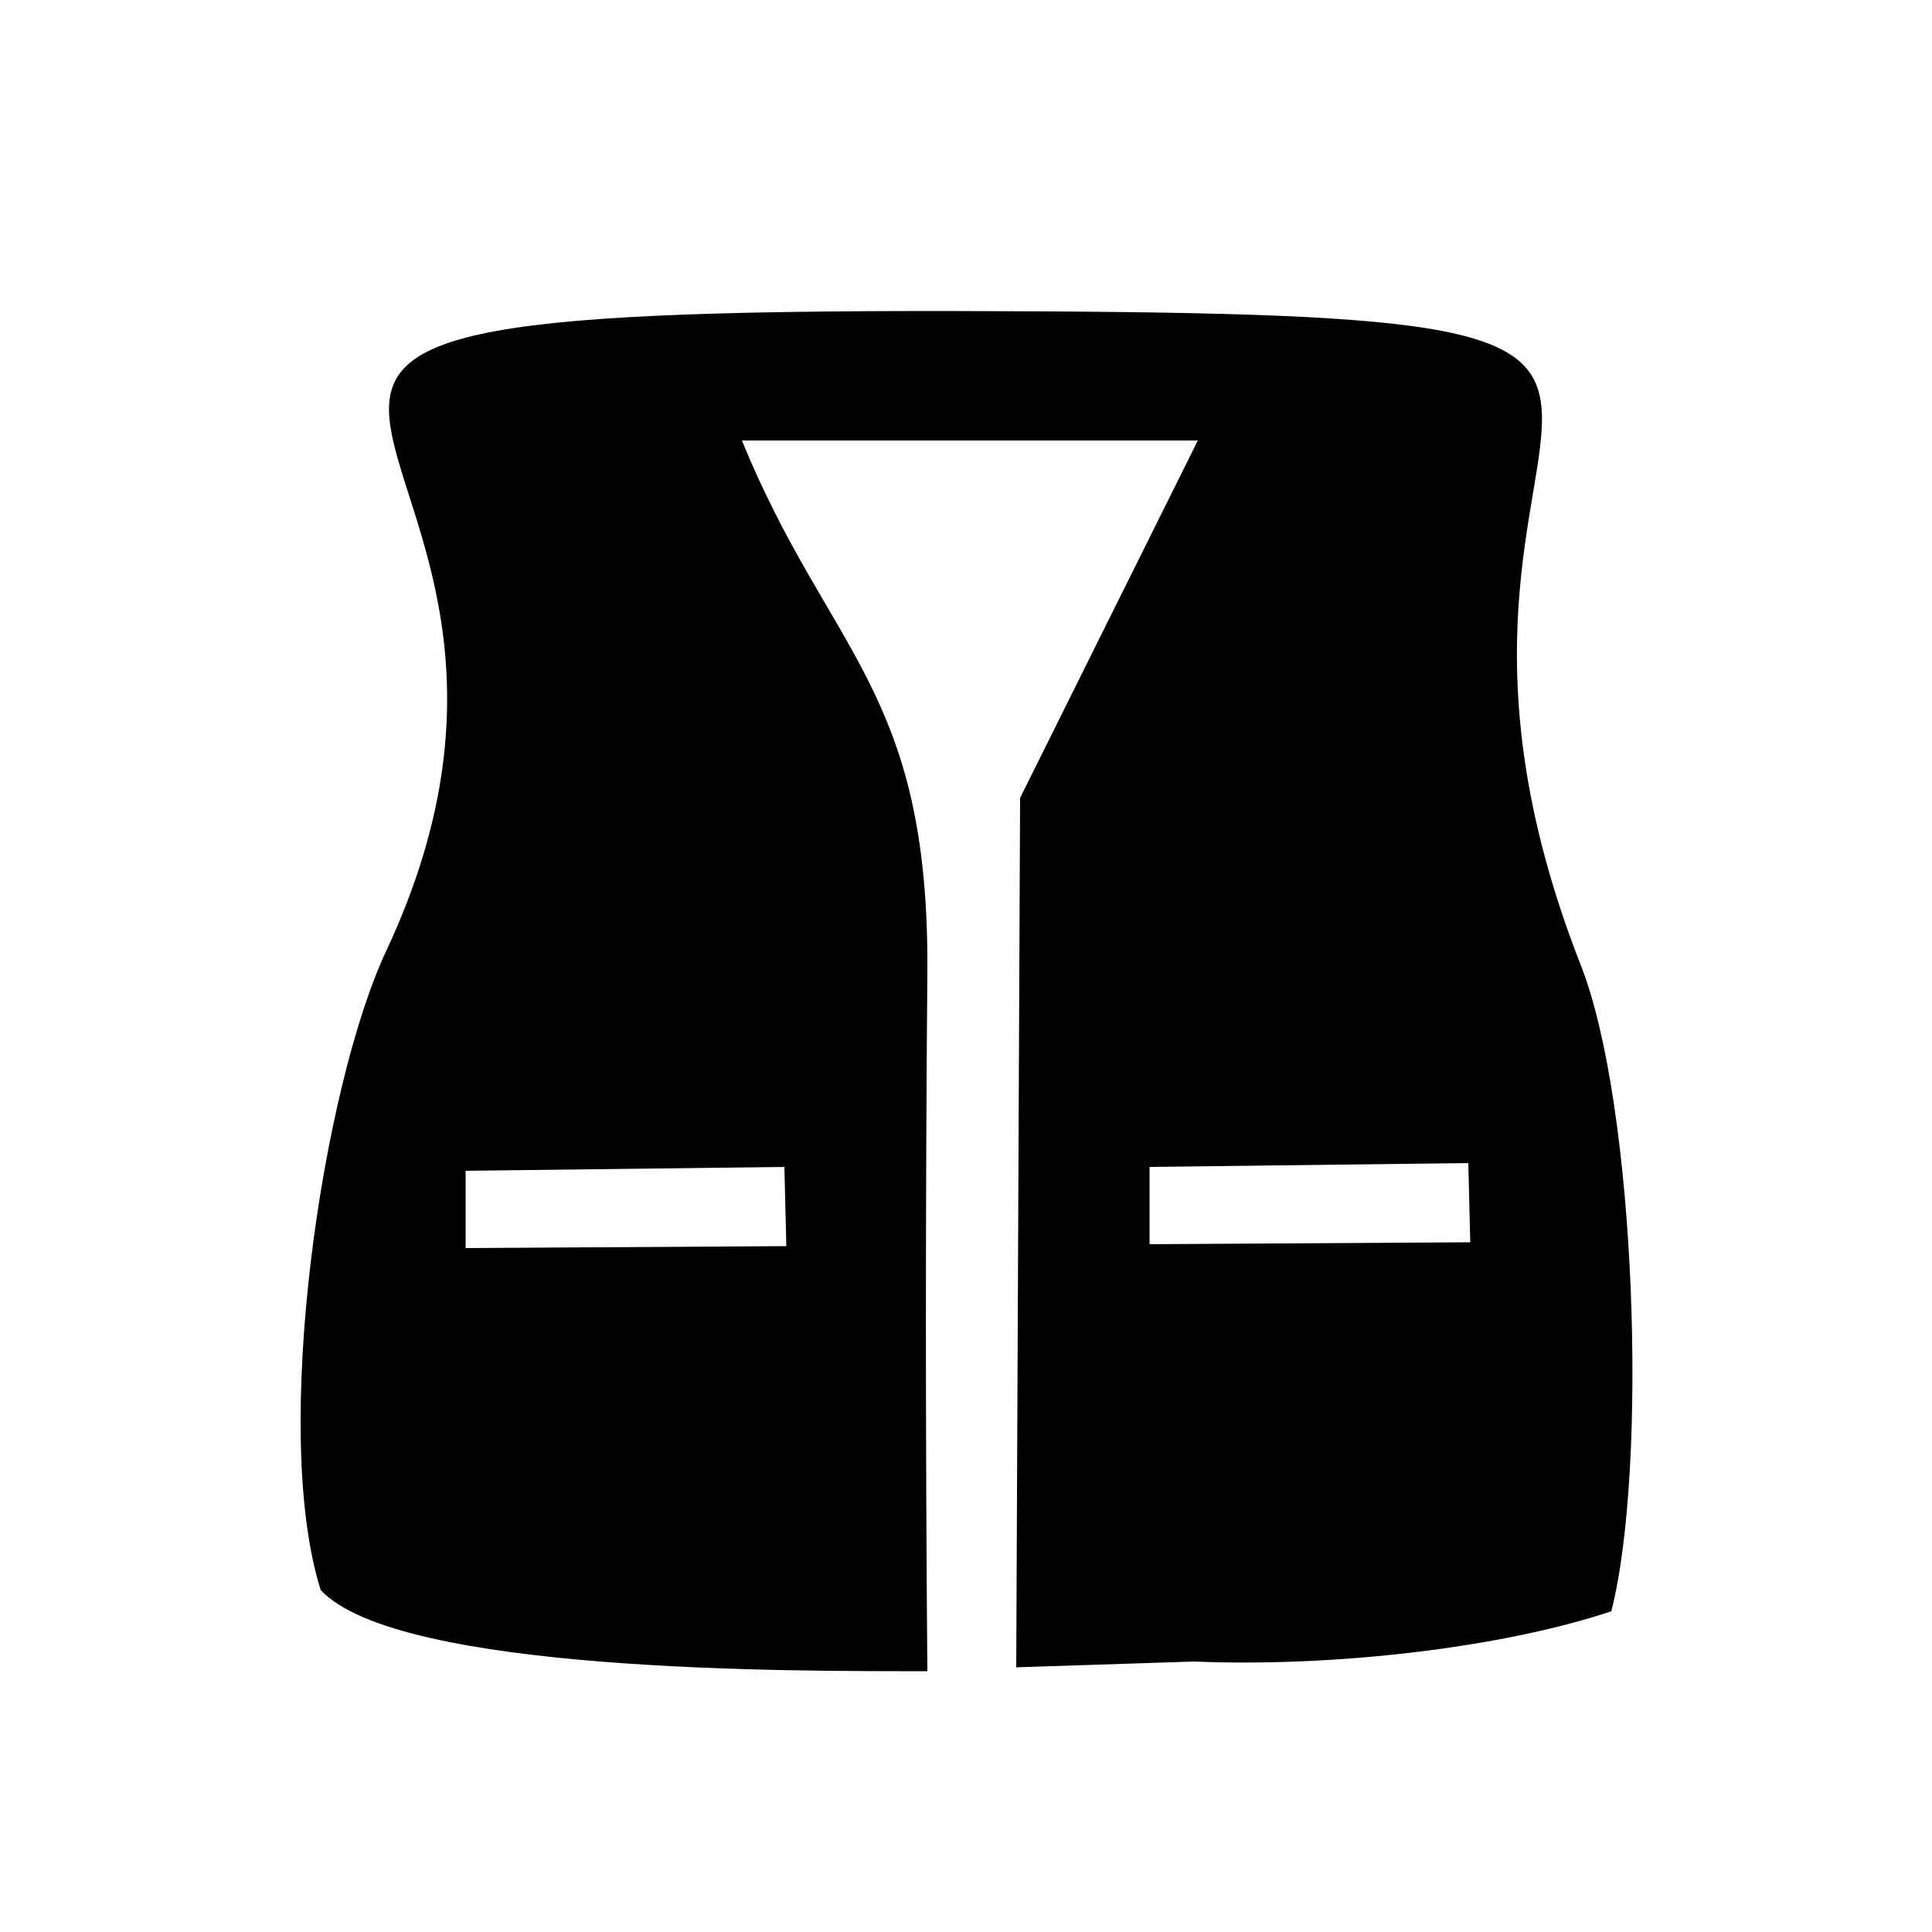 <svg xmlns="http://www.w3.org/2000/svg" xmlns:xlink="http://www.w3.org/1999/xlink" id="Layer_1" x="0px" y="0px" viewBox="0 0 100 100" style="enable-background:new 0 0 100 100;" xml:space="preserve"><style type="text/css">	.st0{fill-rule:evenodd;clip-rule:evenodd;}</style><path class="st0" d="M52.8,41.3l-0.2,45l9.2-0.3c7.2,0.3,15.9-0.7,21.6-2.6c1.9-7.4,1.3-26.2-1.6-33.5  C69.5,18.5,99.5,16.2,49.6,16.1C-2.4,16,33.1,21.2,20,49.2c-3.3,7-6,24.9-3.4,33.1c4,4.3,24.5,4.2,31.4,4.2c-0.1-12-0.1-24.2,0-36.2  c0.1-14.6-5.1-16.5-9.6-27.5l23.6,0L52.8,41.3L52.8,41.3z M24.1,64.6l16.6-0.1l-0.1-4.1l-16.5,0.2L24.1,64.6L24.1,64.6z M59.5,64.4  l16.6-0.1L76,60.2l-16.5,0.2L59.5,64.4L59.5,64.4z"></path></svg>